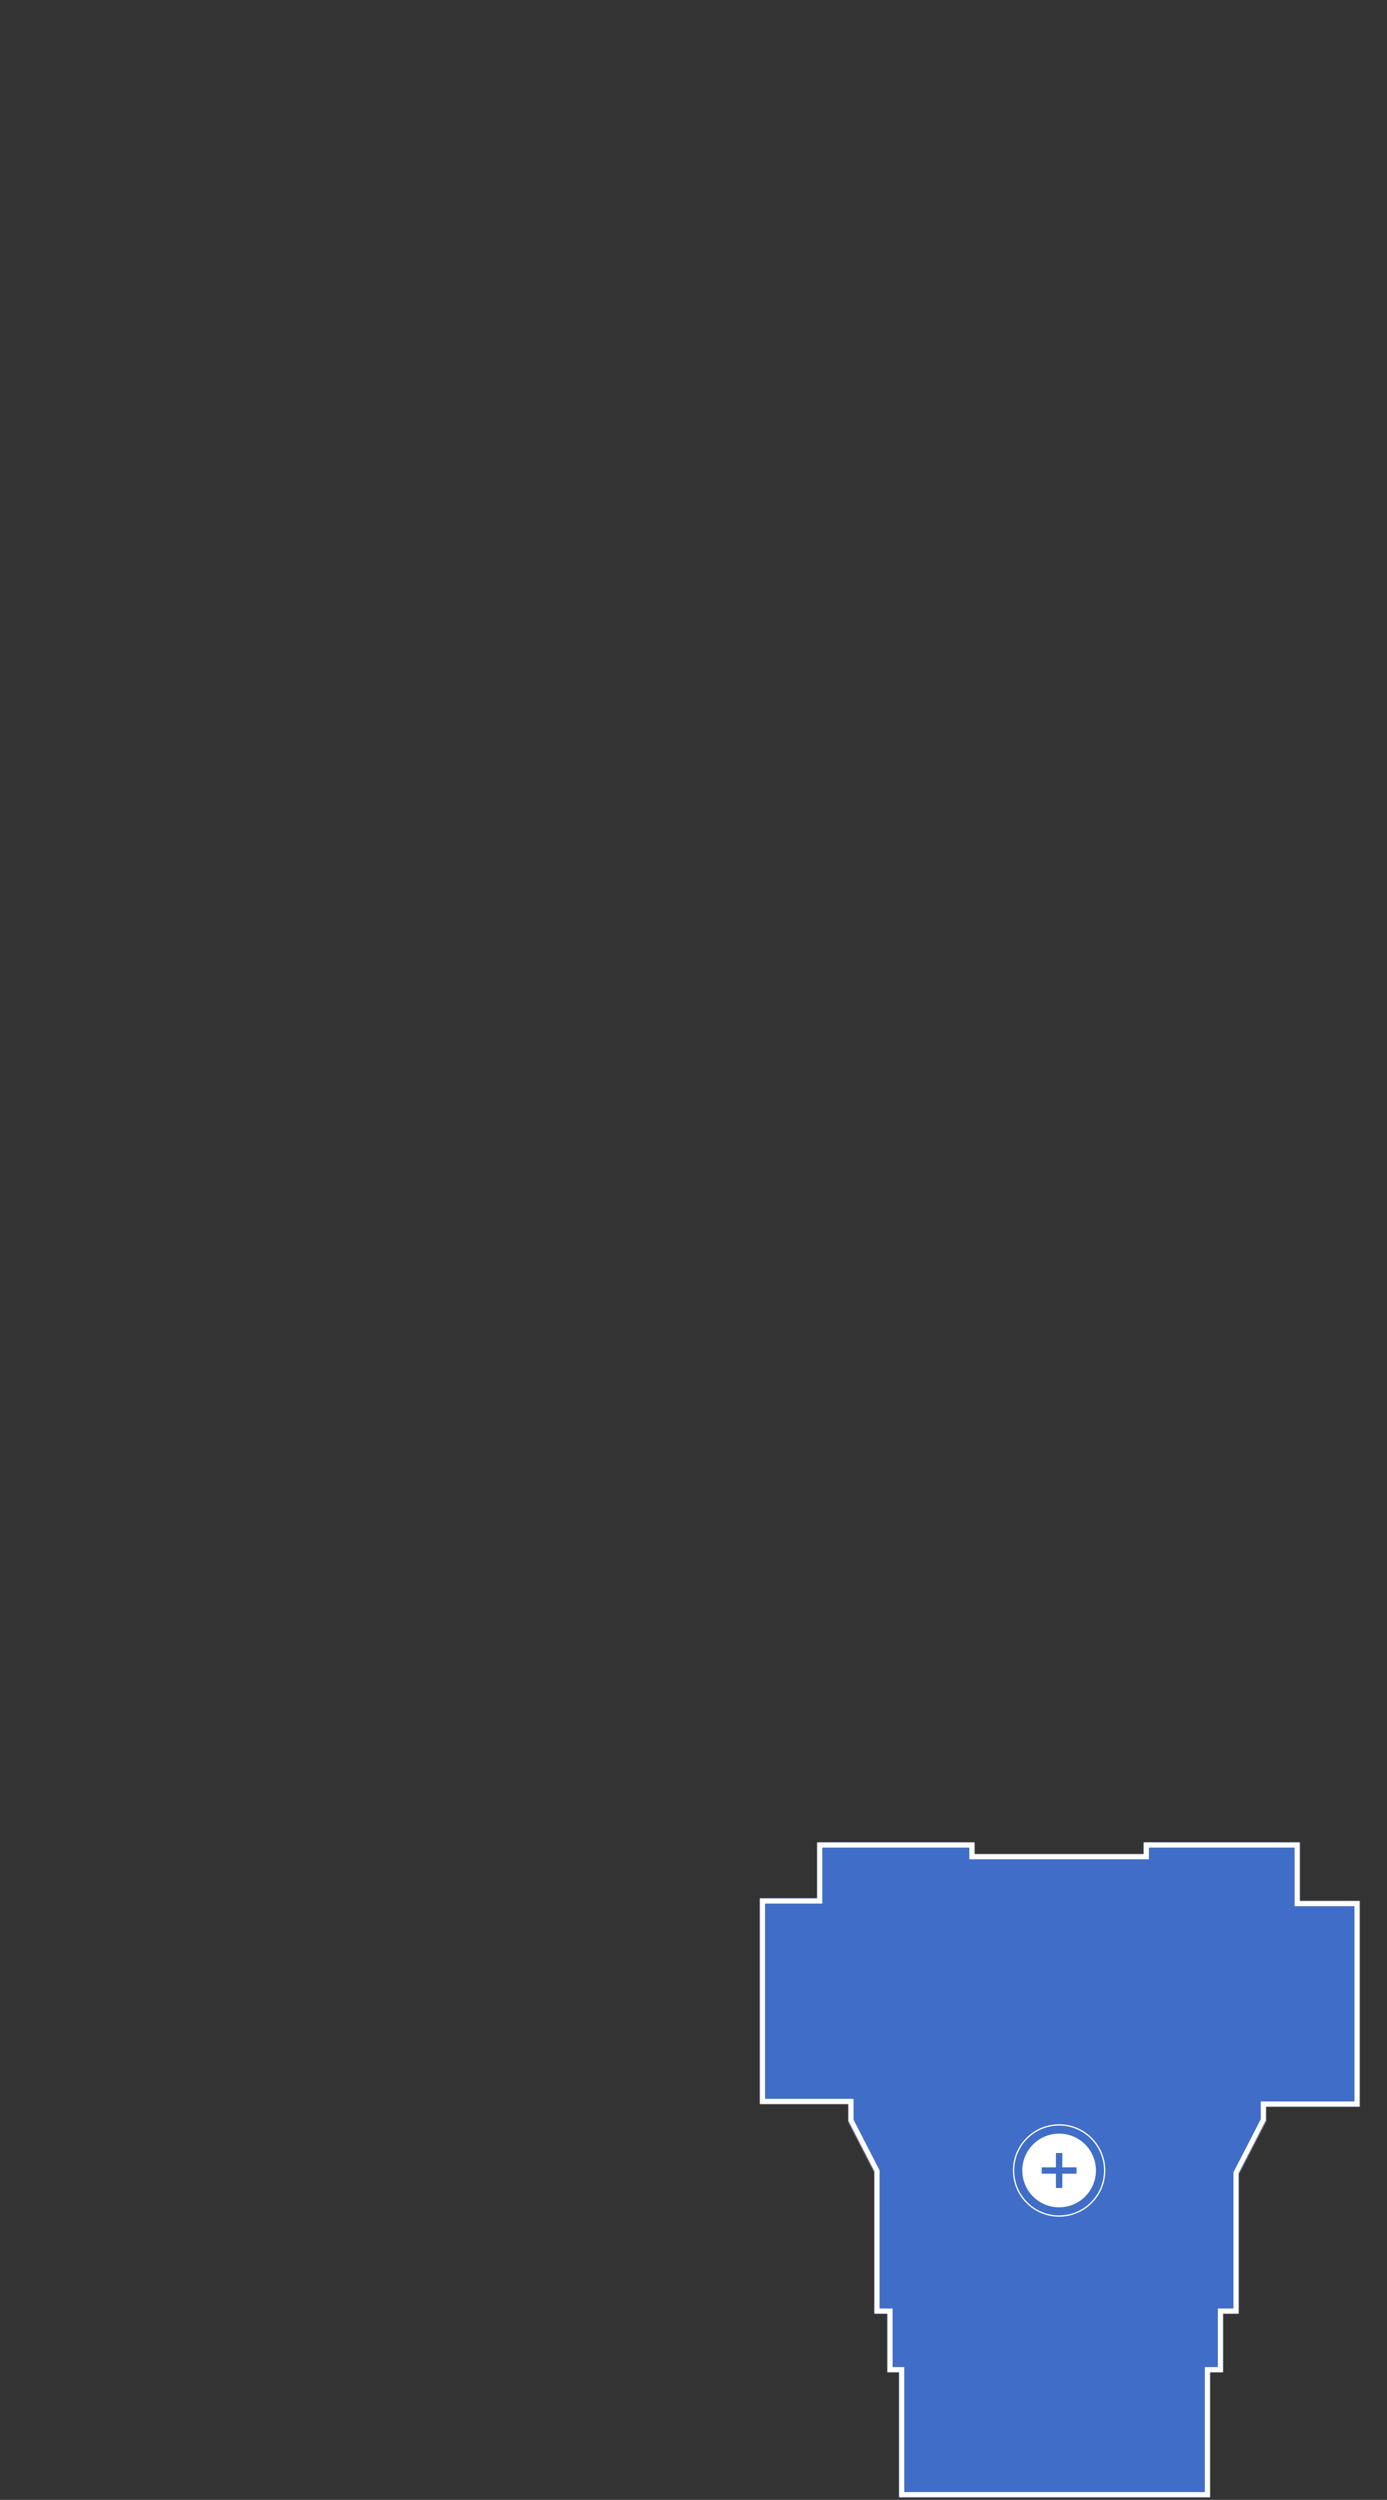 <?xml version="1.0" encoding="UTF-8"?> <svg xmlns="http://www.w3.org/2000/svg" width="1066" height="1920" viewBox="0 0 1066 1920" fill="none"><rect x="0" y="0" width="1066" height="1920" fill="#333333" stroke="none"/> <g clip-path="url(#clip0_1277_373)"> <mask id="path-1-inside-1_1277_373" fill="white"> <path fill-rule="evenodd" clip-rule="evenodd" d="M1045 1460V1618H973V1629H972.776L952 1669.31V1777H940V1822H930V1918H691V1822H682V1777H672V1667.81L652.008 1629.02L652.039 1629H652V1616H584V1458H628V1415H749V1424H879V1415H999V1460H1045Z"></path> </mask> <path fill-rule="evenodd" clip-rule="evenodd" d="M1045 1460V1618H973V1629H972.776L952 1669.31V1777H940V1822H930V1918H691V1822H682V1777H672V1667.81L652.008 1629.02L652.039 1629H652V1616H584V1458H628V1415H749V1424H879V1415H999V1460H1045Z" fill="#406DC7"></path> <path d="M1045 1618V1622H1049V1618H1045ZM1045 1460H1049V1456H1045V1460ZM973 1618V1614H969V1618H973ZM973 1629V1633H977V1629H973ZM972.776 1629V1625H970.338L969.221 1627.17L972.776 1629ZM952 1669.31L948.444 1667.48L948 1668.34V1669.31H952ZM952 1777V1781H956V1777H952ZM940 1777V1773H936V1777H940ZM940 1822V1826H944V1822H940ZM930 1822V1818H926V1822H930ZM930 1918V1922H934V1918H930ZM691 1918H687V1922H691V1918ZM691 1822H695V1818H691V1822ZM682 1822H678V1826H682V1822ZM682 1777H686V1773H682V1777ZM672 1777H668V1781H672V1777ZM672 1667.81H676V1666.84L675.556 1665.97L672 1667.81ZM652.008 1629.02L650.175 1625.46L646.62 1627.29L648.452 1630.85L652.008 1629.02ZM652.039 1629L653.871 1632.56L652.039 1625V1629ZM652 1629H648V1633H652V1629ZM652 1616H656V1612H652V1616ZM584 1616H580V1620H584V1616ZM584 1458V1454H580V1458H584ZM628 1458V1462H632V1458H628ZM628 1415V1411H624V1415H628ZM749 1415H753V1411H749V1415ZM749 1424H745V1428H749V1424ZM879 1424V1428H883V1424H879ZM879 1415V1411H875V1415H879ZM999 1415H1003V1411H999V1415ZM999 1460H995V1464H999V1460ZM1049 1618V1460H1041V1618H1049ZM973 1622H1045V1614H973V1622ZM977 1629V1618H969V1629H977ZM972.776 1633H973V1625H972.776V1633ZM955.556 1671.15L976.332 1630.83L969.221 1627.17L948.444 1667.48L955.556 1671.15ZM956 1777V1669.31H948V1777H956ZM940 1781H952V1773H940V1781ZM944 1822V1777H936V1822H944ZM930 1826H940V1818H930V1826ZM934 1918V1822H926V1918H934ZM691 1922H930V1914H691V1922ZM687 1822V1918H695V1822H687ZM682 1826H691V1818H682V1826ZM678 1777V1822H686V1777H678ZM672 1781H682V1773H672V1781ZM668 1667.81V1777H676V1667.81H668ZM648.452 1630.85L668.444 1669.64L675.556 1665.97L655.564 1627.18L648.452 1630.85ZM650.206 1625.44L650.175 1625.46L653.841 1632.57L653.871 1632.56L650.206 1625.44ZM652 1633H652.039V1625H652V1633ZM648 1616V1629H656V1616H648ZM652 1612H584V1620H652V1612ZM588 1616V1458H580V1616H588ZM584 1462H628V1454H584V1462ZM624 1415V1458H632V1415H624ZM749 1411H628V1419H749V1411ZM753 1424V1415H745V1424H753ZM879 1420H749V1428H879V1420ZM875 1415V1424H883V1415H875ZM999 1411H879V1419H999V1411ZM1003 1460V1415H995V1460H1003ZM1045 1456H999V1464H1045V1456Z" fill="white" mask="url(#path-1-inside-1_1277_373)"></path> <path d="M785.701 1667C785.701 1682.63 798.371 1695.3 813.999 1695.3C829.627 1695.3 842.297 1682.63 842.297 1667C842.297 1651.37 829.627 1638.7 813.999 1638.7C798.371 1638.7 785.701 1651.37 785.701 1667Z" fill="white"></path> <path d="M779 1667C779 1686.33 794.67 1702 814 1702C833.33 1702 849 1686.33 849 1667C849 1647.67 833.33 1632 814 1632C794.67 1632 779 1647.67 779 1667Z" stroke="white"></path> <path d="M811.545 1680.41V1669.47H800.594V1664.6H811.545V1653.6H816.451V1664.6H827.402V1669.47H816.451V1680.41H811.545Z" fill="#406DC7"></path> </g> <defs> <clipPath id="clip0_1277_373"> <rect width="1920" height="1066" fill="white" transform="translate(1066) rotate(90)"></rect> </clipPath> </defs> </svg> 